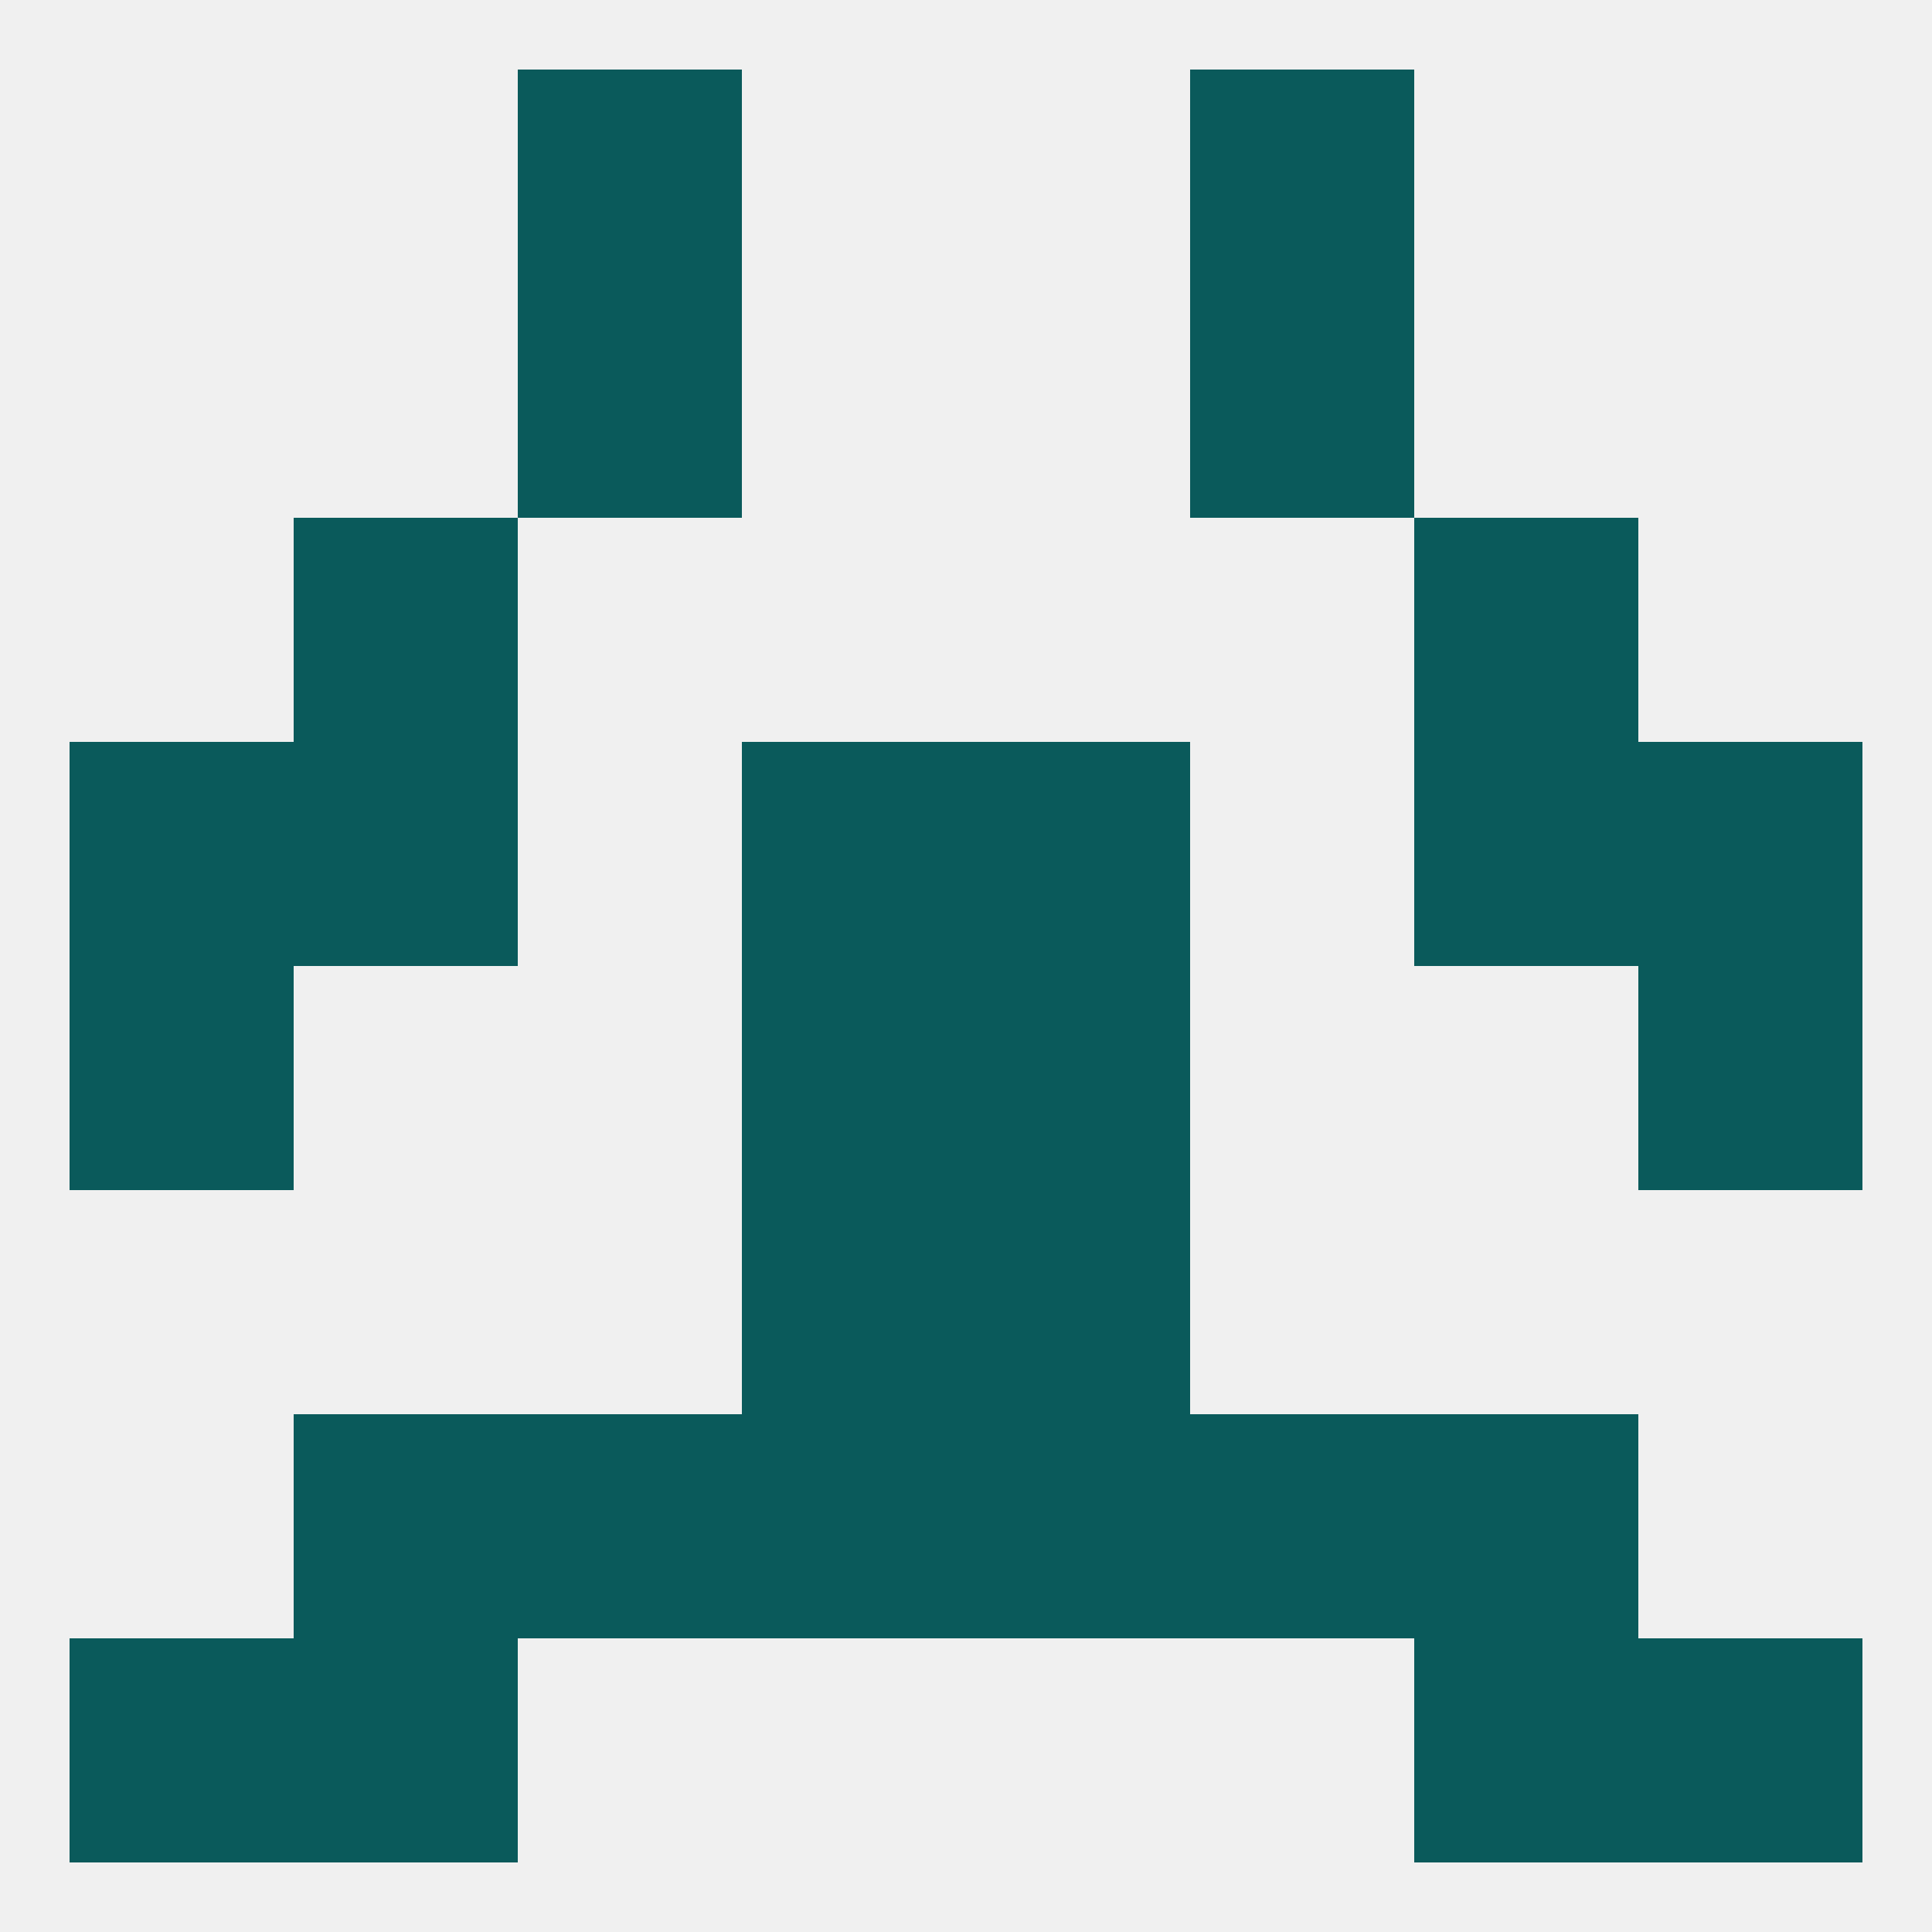 
<!--   <?xml version="1.0"?> -->
<svg version="1.1" baseprofile="full" xmlns="http://www.w3.org/2000/svg" xmlns:xlink="http://www.w3.org/1999/xlink" xmlns:ev="http://www.w3.org/2001/xml-events" width="250" height="250" viewBox="0 0 250 250" >
	<rect width="100%" height="100%" fill="rgba(240,240,240,255)"/>

	<rect x="183" y="183" width="29" height="29" fill="rgba(10,90,91,255)"/>
	<rect x="96" y="183" width="29" height="29" fill="rgba(10,90,91,255)"/>
	<rect x="125" y="183" width="29" height="29" fill="rgba(10,90,91,255)"/>
	<rect x="67" y="183" width="29" height="29" fill="rgba(10,90,91,255)"/>
	<rect x="154" y="183" width="29" height="29" fill="rgba(10,90,91,255)"/>
	<rect x="38" y="183" width="29" height="29" fill="rgba(10,90,91,255)"/>
	<rect x="212" y="125" width="29" height="29" fill="rgba(10,90,91,255)"/>
	<rect x="96" y="125" width="29" height="29" fill="rgba(10,90,91,255)"/>
	<rect x="125" y="125" width="29" height="29" fill="rgba(10,90,91,255)"/>
	<rect x="9" y="125" width="29" height="29" fill="rgba(10,90,91,255)"/>
	<rect x="96" y="154" width="29" height="29" fill="rgba(10,90,91,255)"/>
	<rect x="125" y="154" width="29" height="29" fill="rgba(10,90,91,255)"/>
	<rect x="9" y="96" width="29" height="29" fill="rgba(10,90,91,255)"/>
	<rect x="212" y="96" width="29" height="29" fill="rgba(10,90,91,255)"/>
	<rect x="96" y="96" width="29" height="29" fill="rgba(10,90,91,255)"/>
	<rect x="125" y="96" width="29" height="29" fill="rgba(10,90,91,255)"/>
	<rect x="38" y="96" width="29" height="29" fill="rgba(10,90,91,255)"/>
	<rect x="183" y="96" width="29" height="29" fill="rgba(10,90,91,255)"/>
	<rect x="38" y="67" width="29" height="29" fill="rgba(10,90,91,255)"/>
	<rect x="183" y="67" width="29" height="29" fill="rgba(10,90,91,255)"/>
	<rect x="67" y="38" width="29" height="29" fill="rgba(10,90,91,255)"/>
	<rect x="154" y="38" width="29" height="29" fill="rgba(10,90,91,255)"/>
	<rect x="67" y="9" width="29" height="29" fill="rgba(10,90,91,255)"/>
	<rect x="154" y="9" width="29" height="29" fill="rgba(10,90,91,255)"/>
	<rect x="38" y="212" width="29" height="29" fill="rgba(10,90,91,255)"/>
	<rect x="183" y="212" width="29" height="29" fill="rgba(10,90,91,255)"/>
	<rect x="9" y="212" width="29" height="29" fill="rgba(10,90,91,255)"/>
	<rect x="212" y="212" width="29" height="29" fill="rgba(10,90,91,255)"/>
</svg>